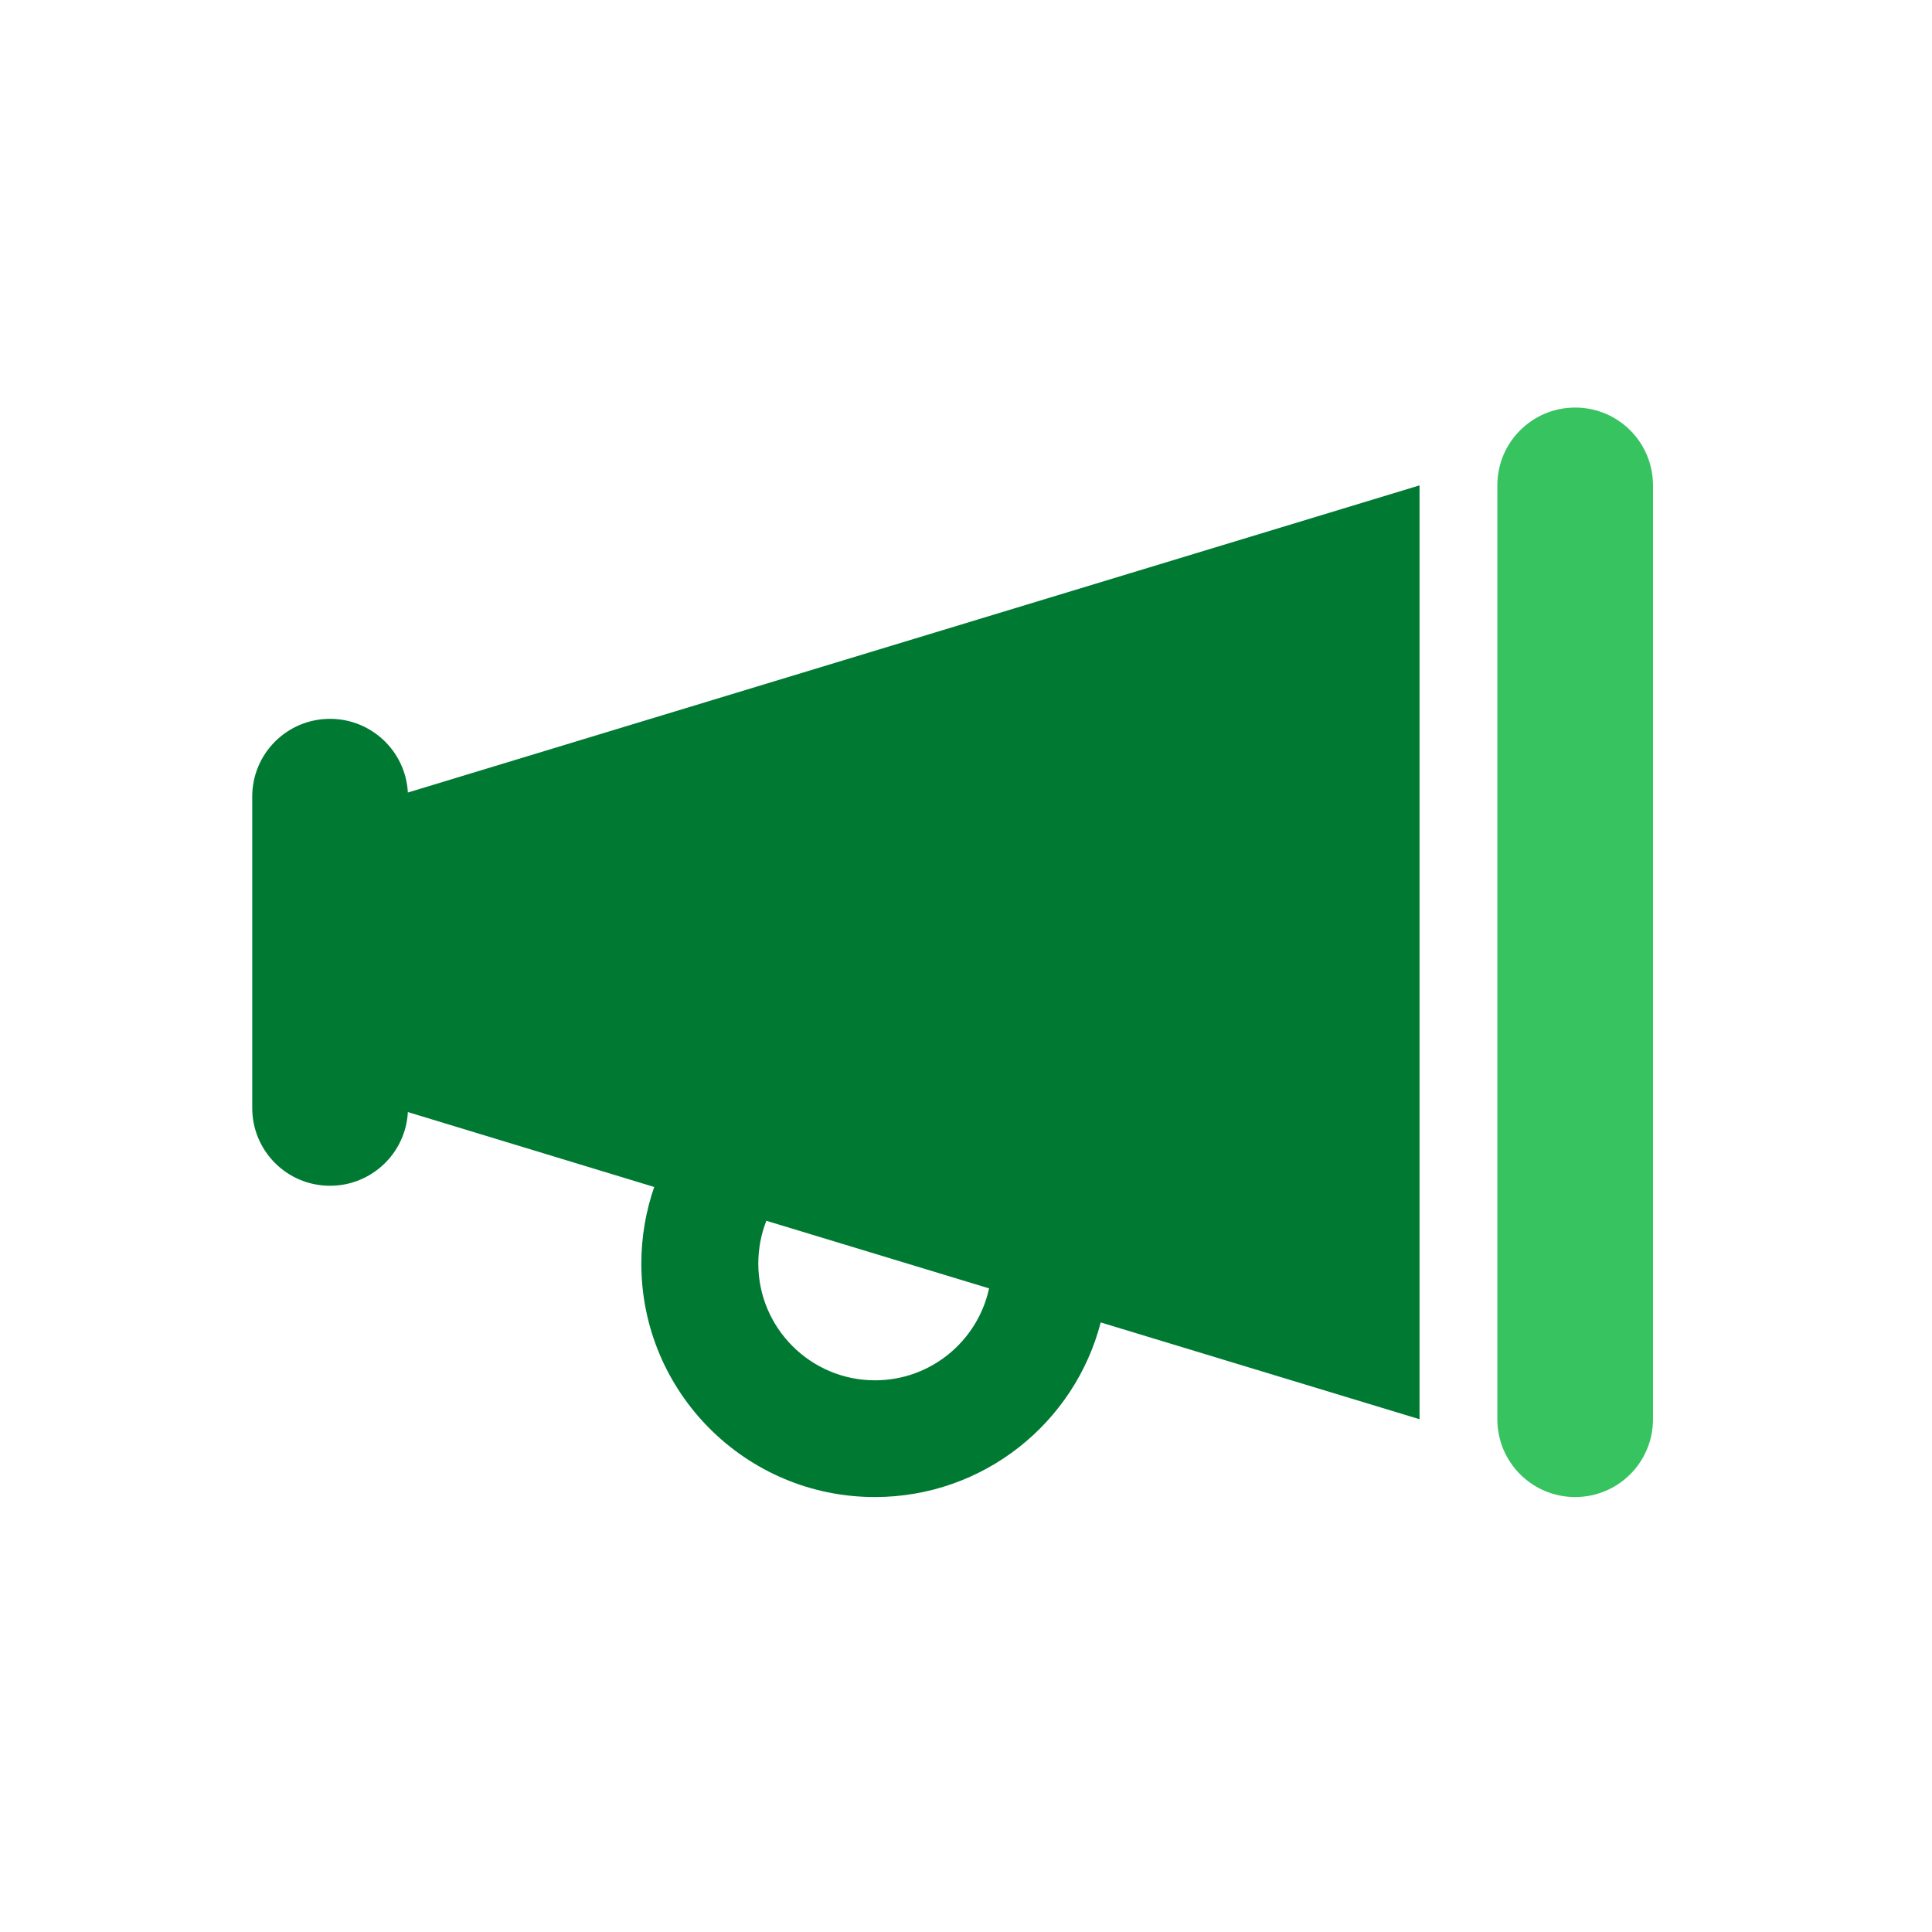 <?xml version="1.0" encoding="UTF-8" standalone="no"?>
<!DOCTYPE svg PUBLIC "-//W3C//DTD SVG 1.1//EN" "http://www.w3.org/Graphics/SVG/1.1/DTD/svg11.dtd">
<svg width="100%" height="100%" viewBox="0 0 50 50" version="1.1" xmlns="http://www.w3.org/2000/svg" xmlns:xlink="http://www.w3.org/1999/xlink" xml:space="preserve" xmlns:serif="http://www.serif.com/" style="fill-rule:evenodd;clip-rule:evenodd;stroke-linejoin:round;stroke-miterlimit:2;">
    <g transform="matrix(1,0,0,1,-945.435,-572.062)">
        <g transform="matrix(0.777,0,0,0.777,313.18,-105.023)">
            <g transform="matrix(0.081,0,0,0.081,822.114,882.392)">
                <path d="M544,32C561.7,32 576,46.3 576,64L576,448C576,465.7 561.7,480 544,480C526.3,480 512,465.7 512,448L512,64C512,46.3 526.3,32 544,32Z" style="fill:rgb(54,195,96);"/>
            </g>
            <g transform="matrix(0.081,0,0,0.081,822.114,882.392)">
                <path d="M64,190.3L480,64L480,448L348.9,408.2C338.2,449.5 300.7,480 256,480C203,480 160,437 160,384C160,373 161.9,362.3 165.3,352.5L64,321.7C63.1,338.6 49.1,352 32,352C14.3,352 0,337.7 0,320L0,192C0,174.3 14.3,160 32,160C49.1,160 63.1,173.4 64,190.3ZM303,394.2L211.4,366.4C209.3,371.8 208.1,377.8 208.1,384C208.1,410.5 229.6,432 256.1,432C279.1,432 298.3,415.8 303,394.2Z" style="fill:rgb(0,122,51);"/>
            </g>
        </g>
        <g transform="matrix(1.248,0,0,1.248,-28.547,-320.453)">
            <path d="M820.345,721.03L820.345,749.07C820.345,752.386 817.653,755.079 814.337,755.079L786.297,755.079C782.981,755.079 780.289,752.386 780.289,749.07L780.289,721.03C780.289,717.714 782.981,715.022 786.297,715.022L814.337,715.022C817.653,715.022 820.345,717.714 820.345,721.03Z" style="fill:none;"/>
        </g>
    </g>
</svg>
